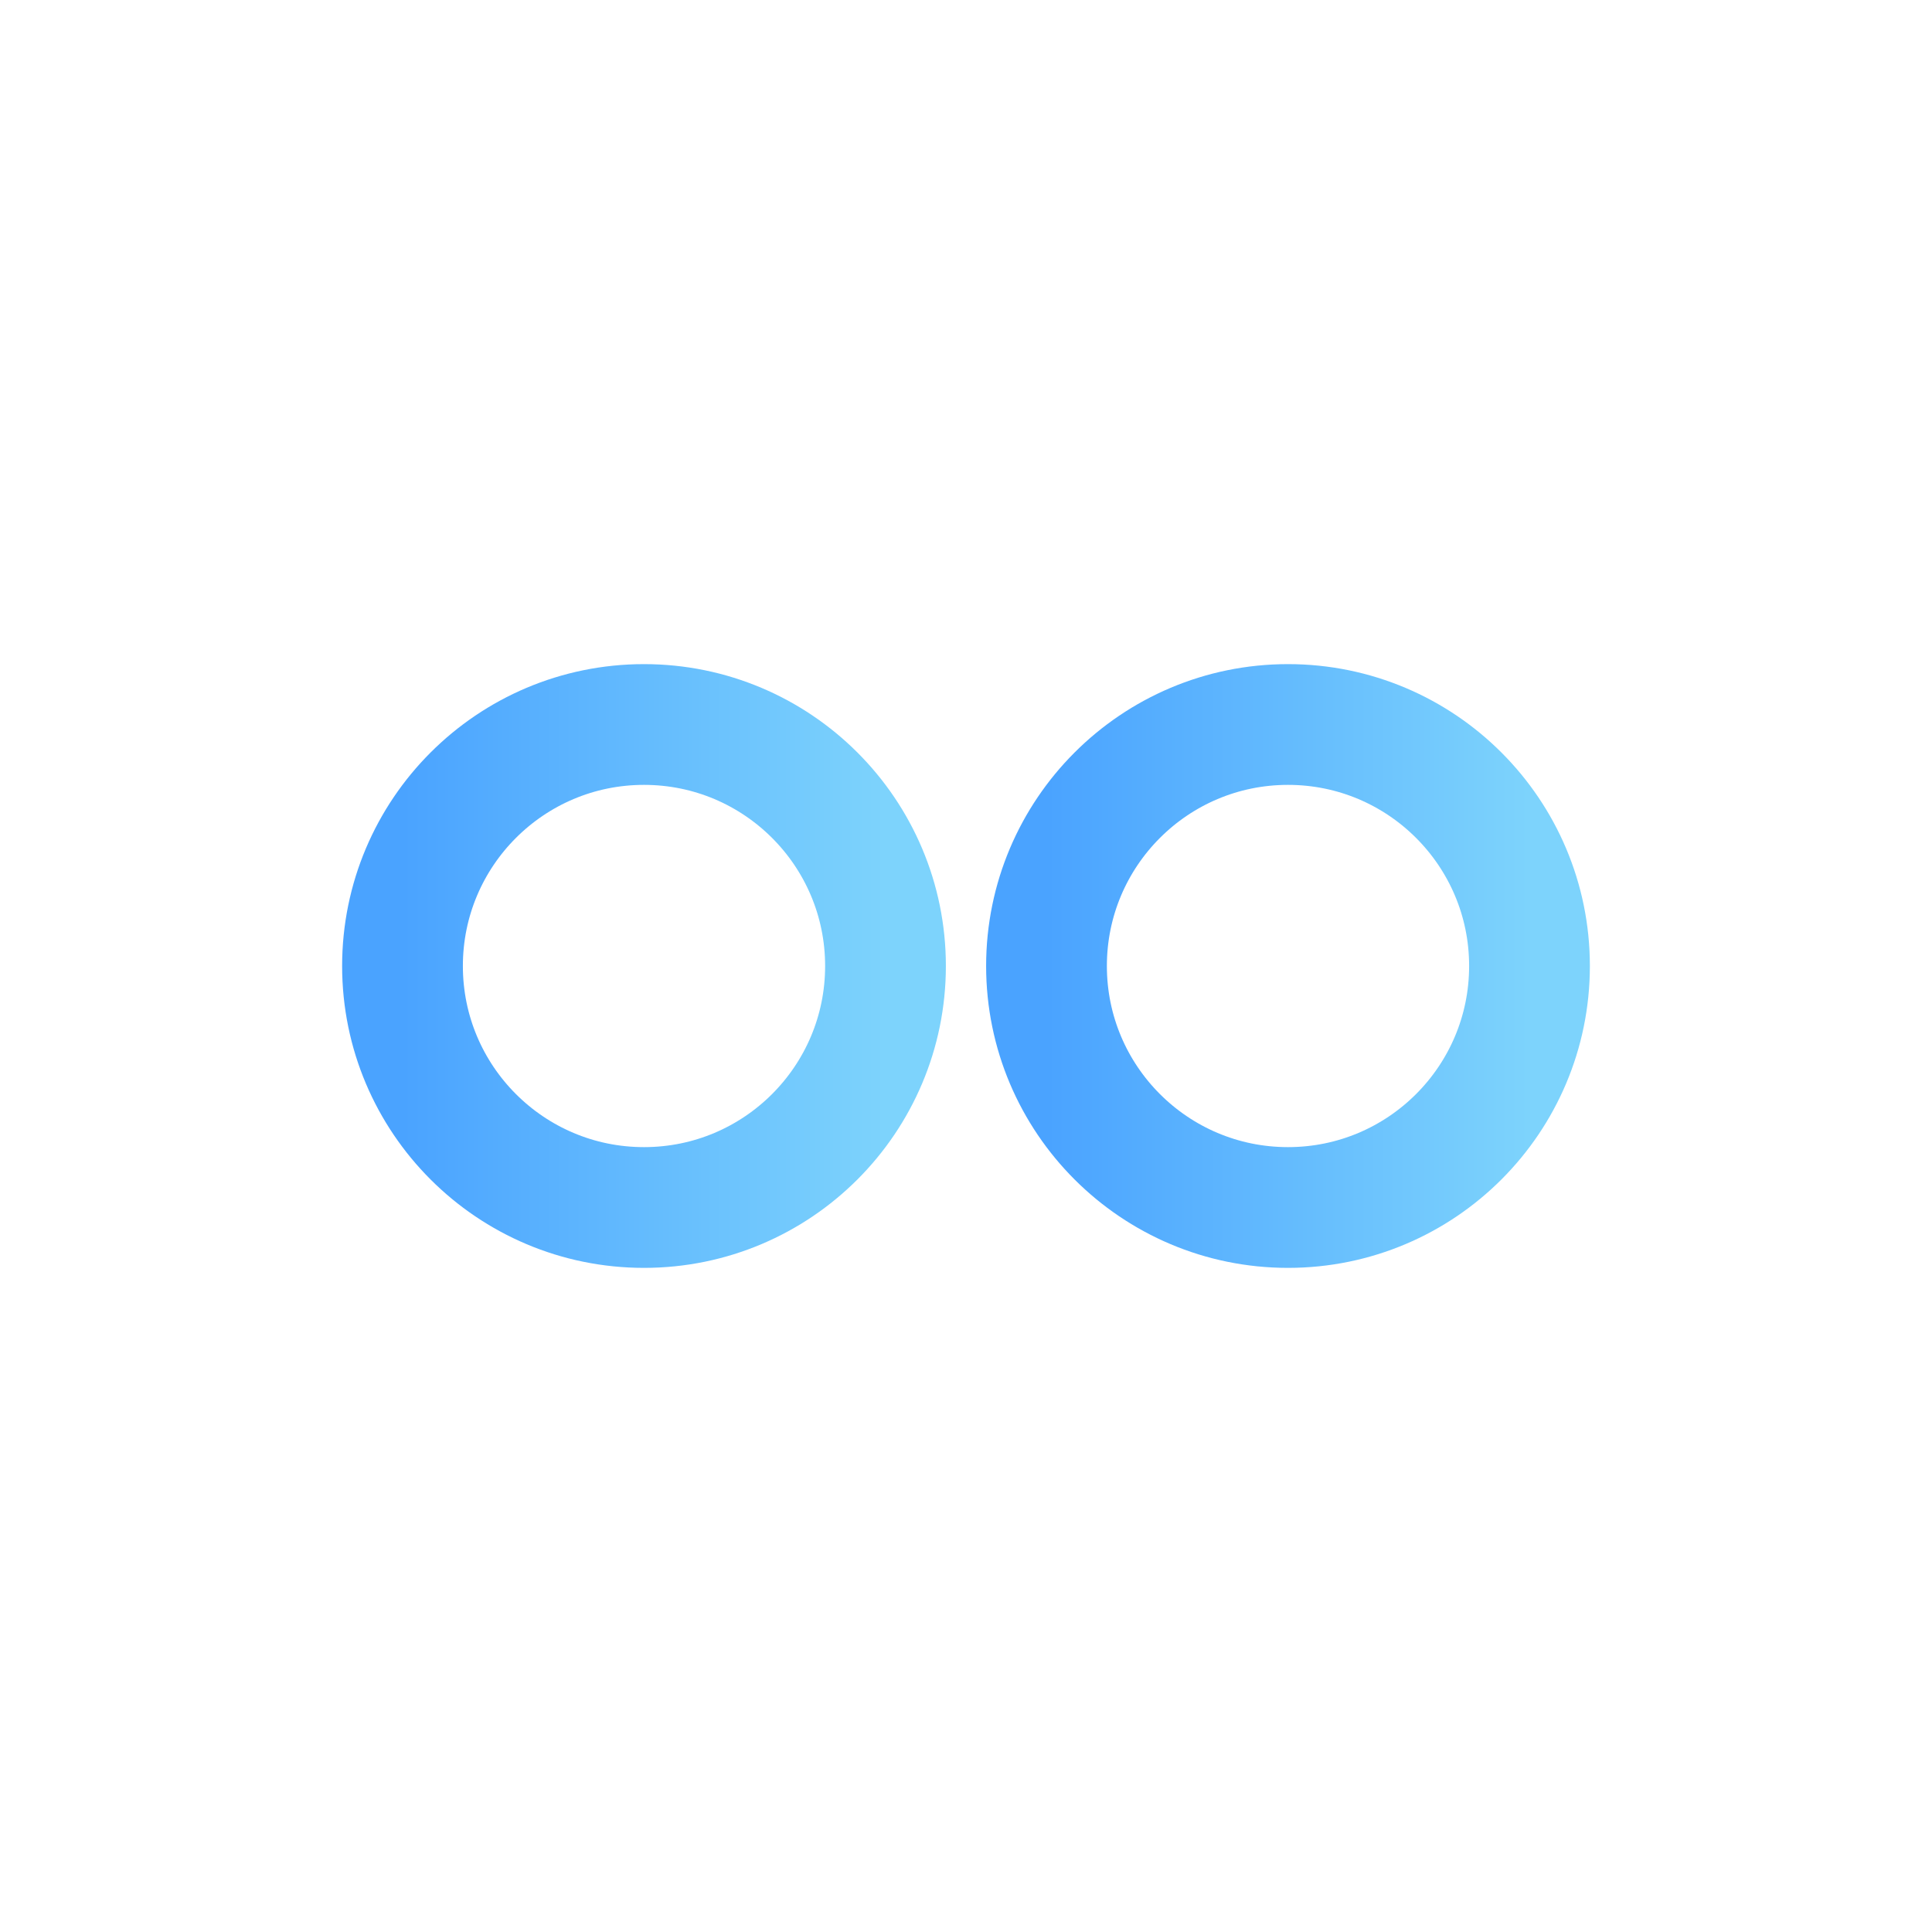 <svg xmlns='http://www.w3.org/2000/svg' viewBox='0 0 48 48'><defs><linearGradient id='g2' x1='0' x2='1'><stop offset='0%' stop-color='#4aa3ff'/><stop offset='100%' stop-color='#7dd3fc'/></linearGradient></defs><circle cx='16' cy='24' r='6' fill='none' stroke='url(#g2)' stroke-width='3'/><circle cx='32' cy='24' r='6' fill='none' stroke='url(#g2)' stroke-width='3'/><path d='M18 24h12' stroke='url(#g2)' stroke-width='3' stroke-linecap='round'/></svg>
